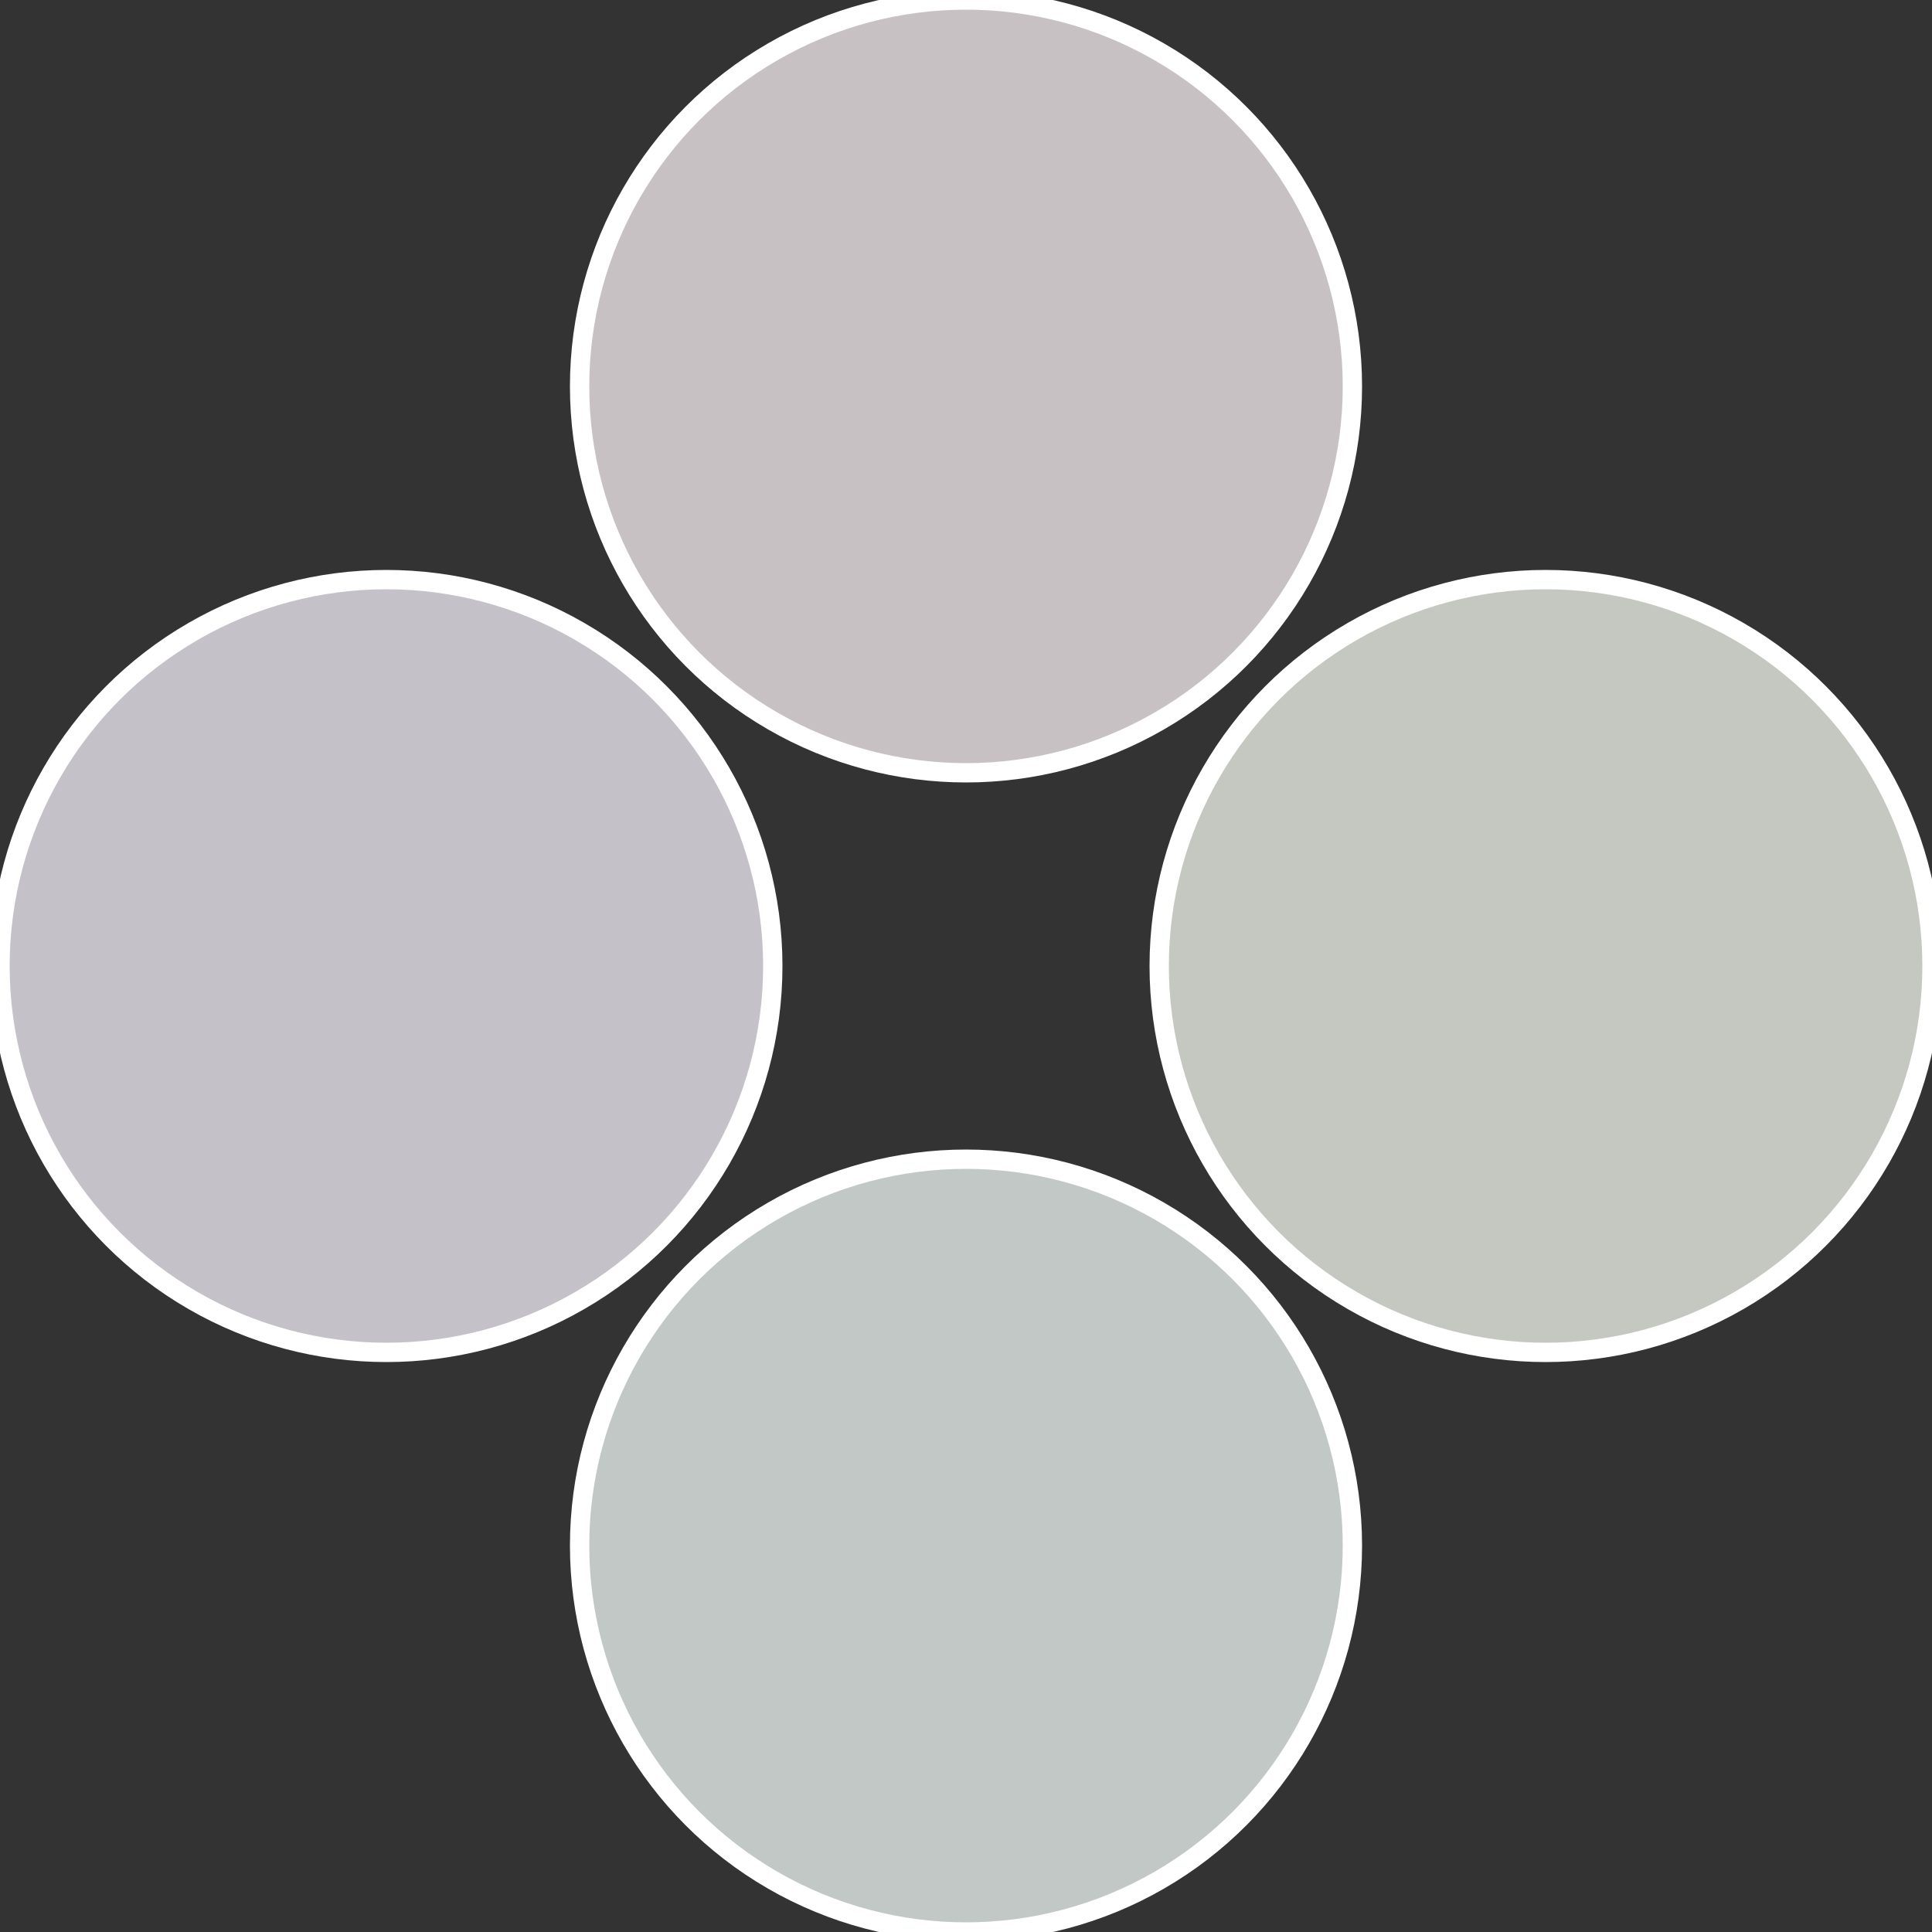 <?xml version="1.0" standalone="no"?>
<svg width="500" height="500" viewBox="-1 -1 2 2" xmlns="http://www.w3.org/2000/svg">
 
                <rect x="-1" y="-1" width="2" height="2" fill="#333333" stroke="none"/>
 
                <circle cx="0.6" cy="0" r="0.4" fill="#c4c8c1" stroke="#fff" stroke-width="1%" />
             
                <circle cx="3.6739403974421E-17" cy="0.6" r="0.4" fill="#c1c8c5" stroke="#fff" stroke-width="1%" />
             
                <circle cx="-0.6" cy="7.3478807948841E-17" r="0.4" fill="#c5c1c8" stroke="#fff" stroke-width="1%" />
             
                <circle cx="-1.1021821192326E-16" cy="-0.6" r="0.4" fill="#c8c1c4" stroke="#fff" stroke-width="1%" />
            </svg>
